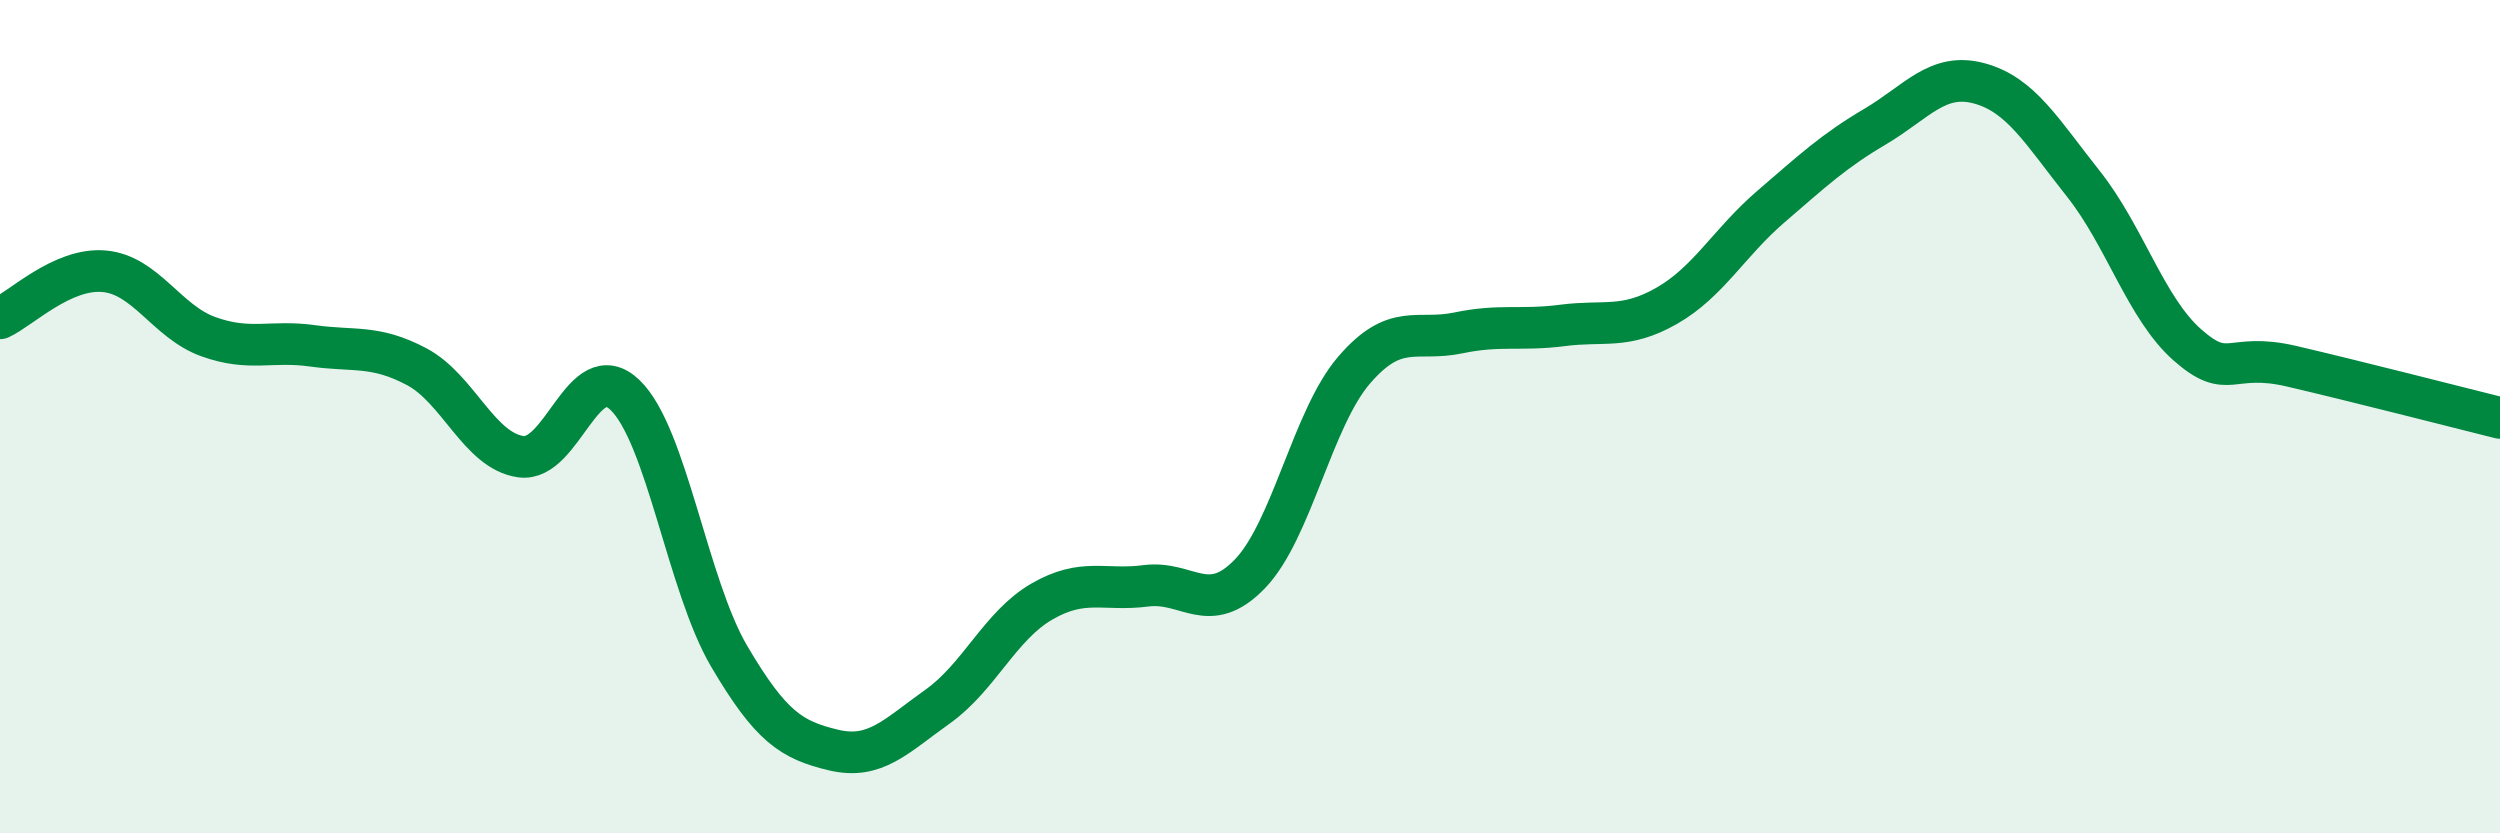 
    <svg width="60" height="20" viewBox="0 0 60 20" xmlns="http://www.w3.org/2000/svg">
      <path
        d="M 0,7.64 C 0.5,7.41 1.5,6.42 2.5,6.51 C 3.5,6.6 4,7.72 5,8.08 C 6,8.44 6.5,8.16 7.5,8.3 C 8.5,8.44 9,8.27 10,8.8 C 11,9.33 11.5,10.82 12.5,10.96 C 13.5,11.1 14,8.52 15,9.48 C 16,10.44 16.5,14.05 17.5,15.75 C 18.5,17.45 19,17.76 20,18 C 21,18.24 21.5,17.67 22.5,16.96 C 23.5,16.25 24,15.02 25,14.44 C 26,13.86 26.5,14.19 27.5,14.06 C 28.5,13.93 29,14.81 30,13.77 C 31,12.73 31.5,10.04 32.5,8.88 C 33.5,7.72 34,8.2 35,7.99 C 36,7.78 36.5,7.94 37.5,7.81 C 38.5,7.68 39,7.91 40,7.34 C 41,6.77 41.5,5.82 42.5,4.96 C 43.5,4.1 44,3.63 45,3.04 C 46,2.45 46.5,1.73 47.5,2 C 48.5,2.27 49,3.15 50,4.41 C 51,5.67 51.5,7.4 52.5,8.28 C 53.5,9.16 53.5,8.44 55,8.79 C 56.5,9.14 59,9.78 60,10.03L60 20L0 20Z"
        fill="#008740"
        opacity="0.1"
        stroke-linecap="round"
        stroke-linejoin="round"
      />
      <path
        d="M 0,7.64 C 0.5,7.41 1.5,6.42 2.5,6.51 C 3.5,6.6 4,7.72 5,8.08 C 6,8.44 6.5,8.16 7.5,8.3 C 8.5,8.44 9,8.27 10,8.8 C 11,9.33 11.5,10.82 12.5,10.96 C 13.5,11.1 14,8.52 15,9.48 C 16,10.44 16.5,14.05 17.5,15.75 C 18.5,17.45 19,17.76 20,18 C 21,18.24 21.5,17.67 22.5,16.96 C 23.5,16.25 24,15.02 25,14.44 C 26,13.86 26.5,14.19 27.5,14.06 C 28.5,13.93 29,14.81 30,13.77 C 31,12.73 31.5,10.04 32.5,8.88 C 33.5,7.72 34,8.2 35,7.99 C 36,7.78 36.5,7.94 37.5,7.81 C 38.5,7.68 39,7.91 40,7.34 C 41,6.77 41.5,5.82 42.5,4.96 C 43.5,4.1 44,3.63 45,3.04 C 46,2.45 46.5,1.73 47.5,2 C 48.5,2.27 49,3.15 50,4.41 C 51,5.67 51.5,7.4 52.5,8.28 C 53.5,9.16 53.5,8.44 55,8.79 C 56.5,9.14 59,9.78 60,10.03"
        stroke="#008740"
        stroke-width="1"
        fill="none"
        stroke-linecap="round"
        stroke-linejoin="round"
      />
    </svg>
  